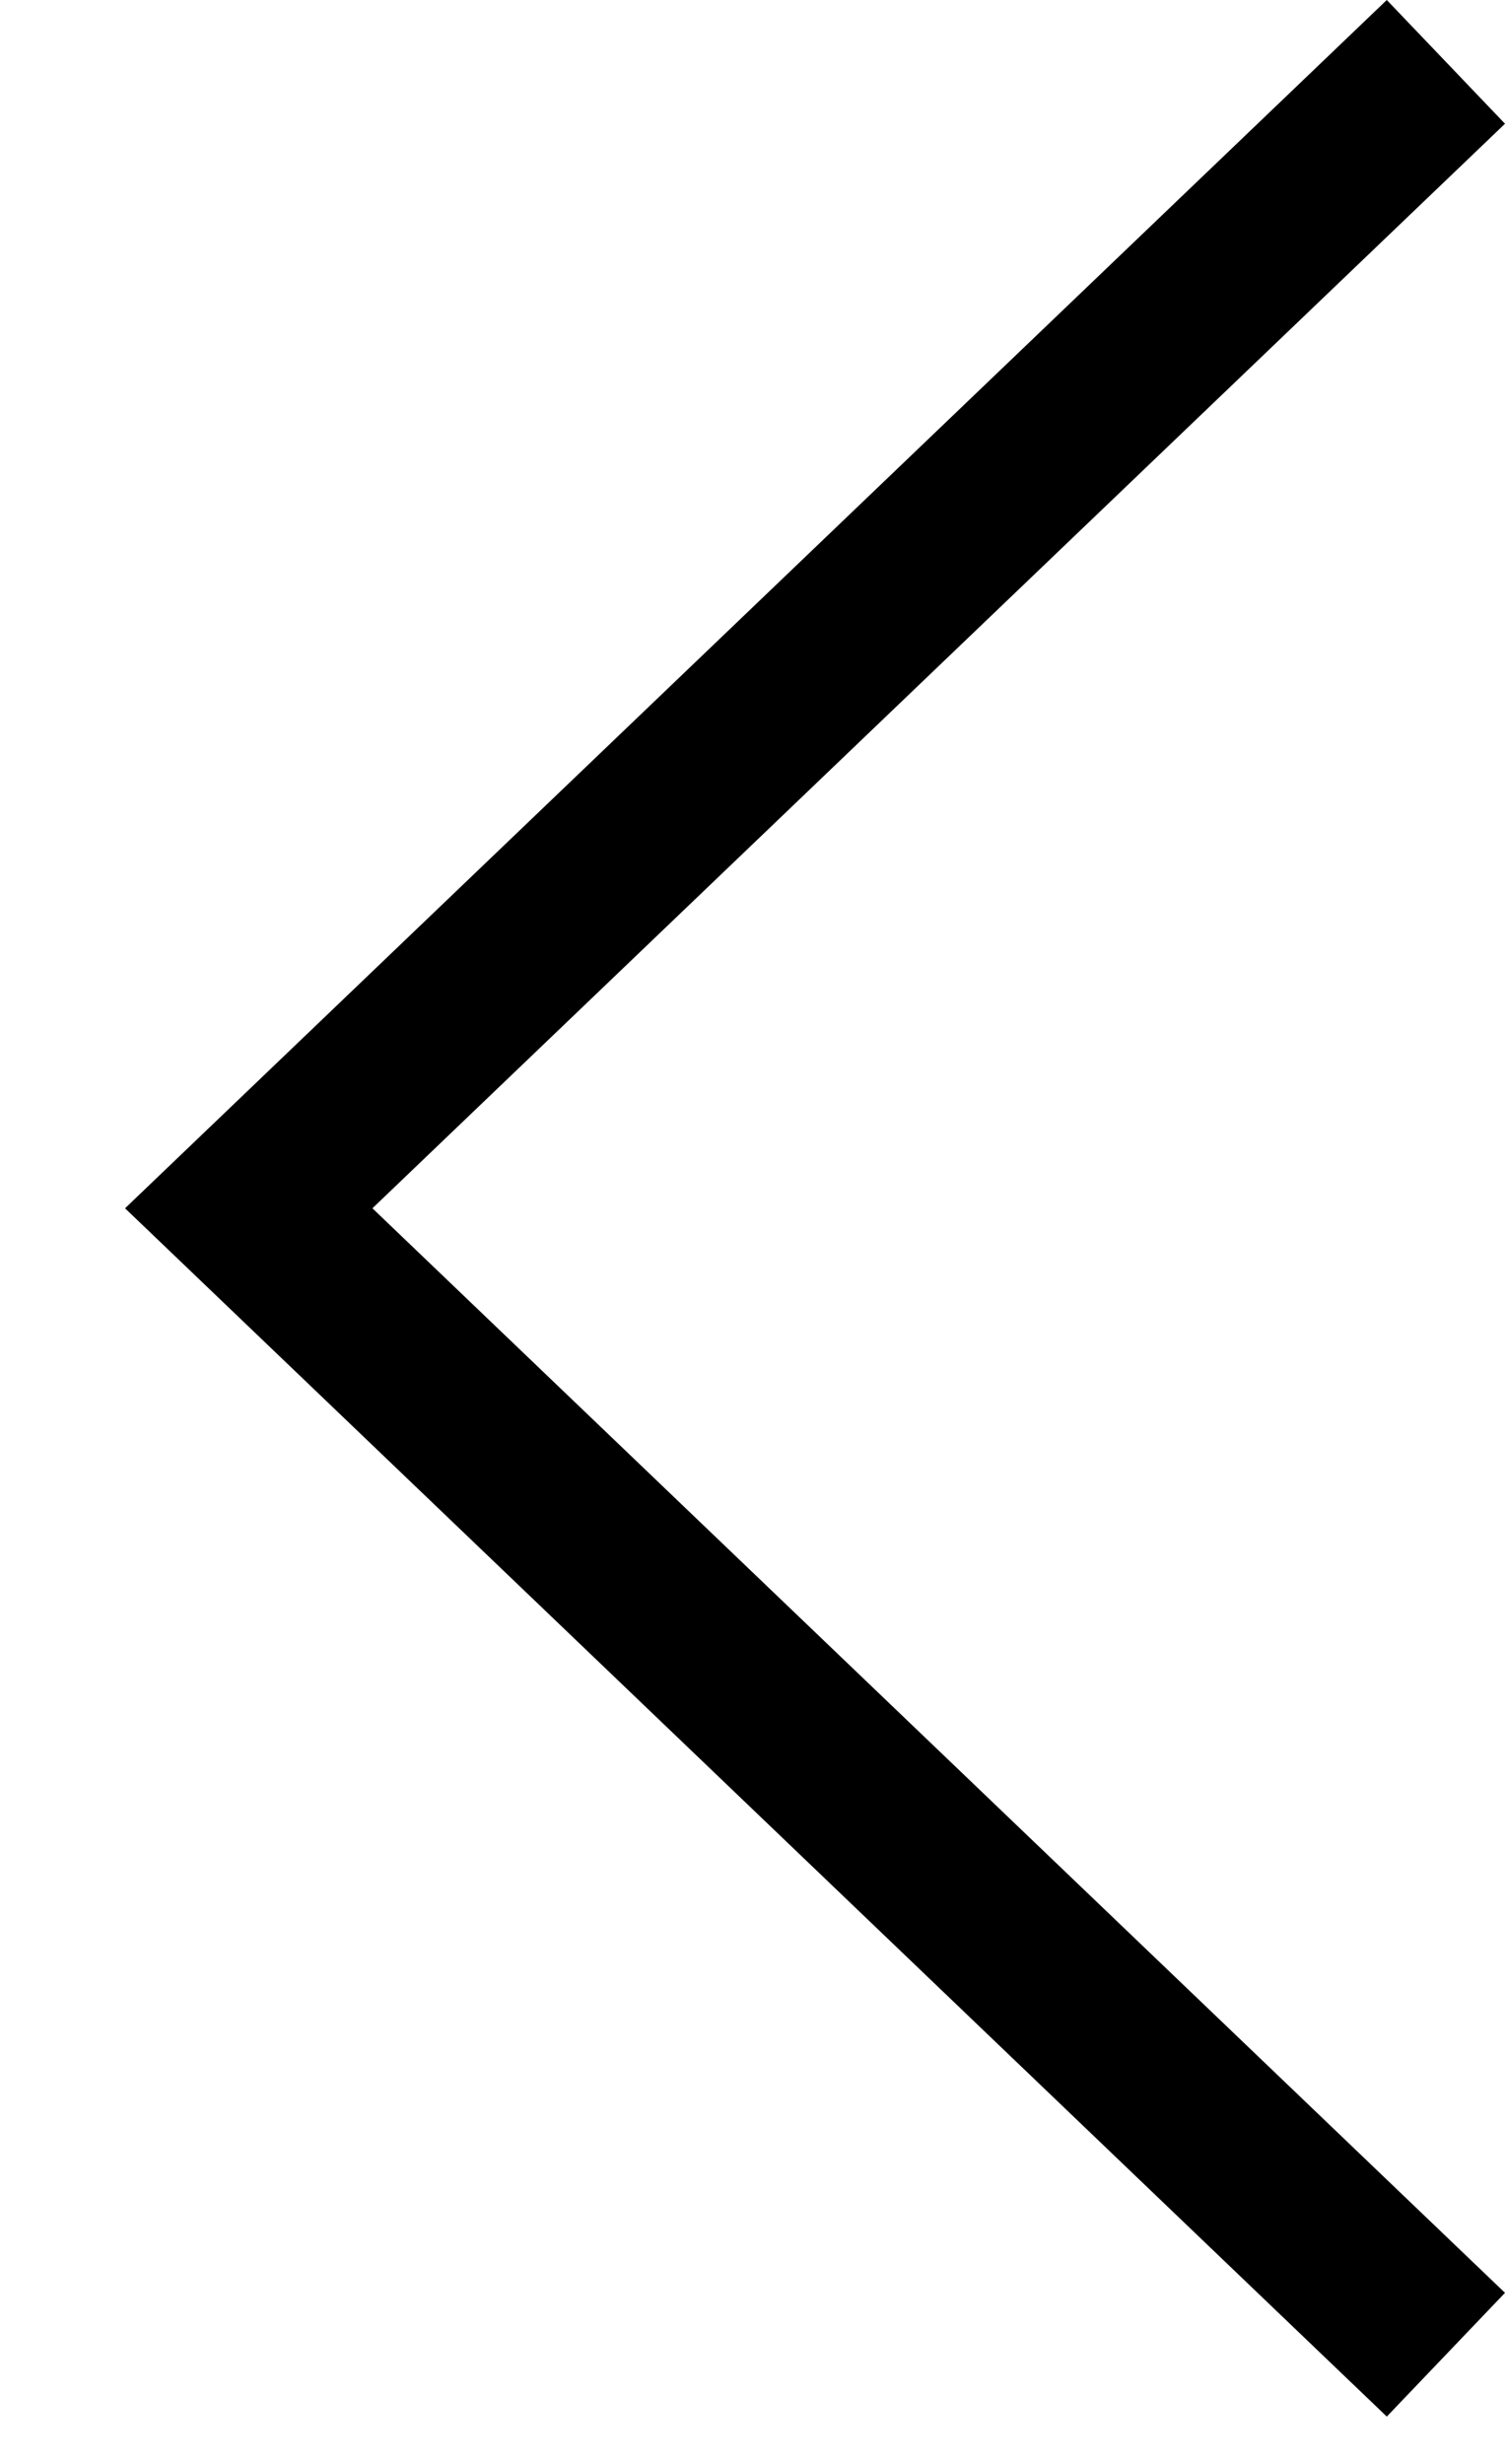 <svg width="11" height="18" viewBox="0 0 11 18" fill="none" xmlns="http://www.w3.org/2000/svg">
<path d="M11 0.904L10.136 0L0.914 8.827L10.136 17.654L11 16.75L2.722 8.827L11 0.904Z" fill="black"/>
</svg>
